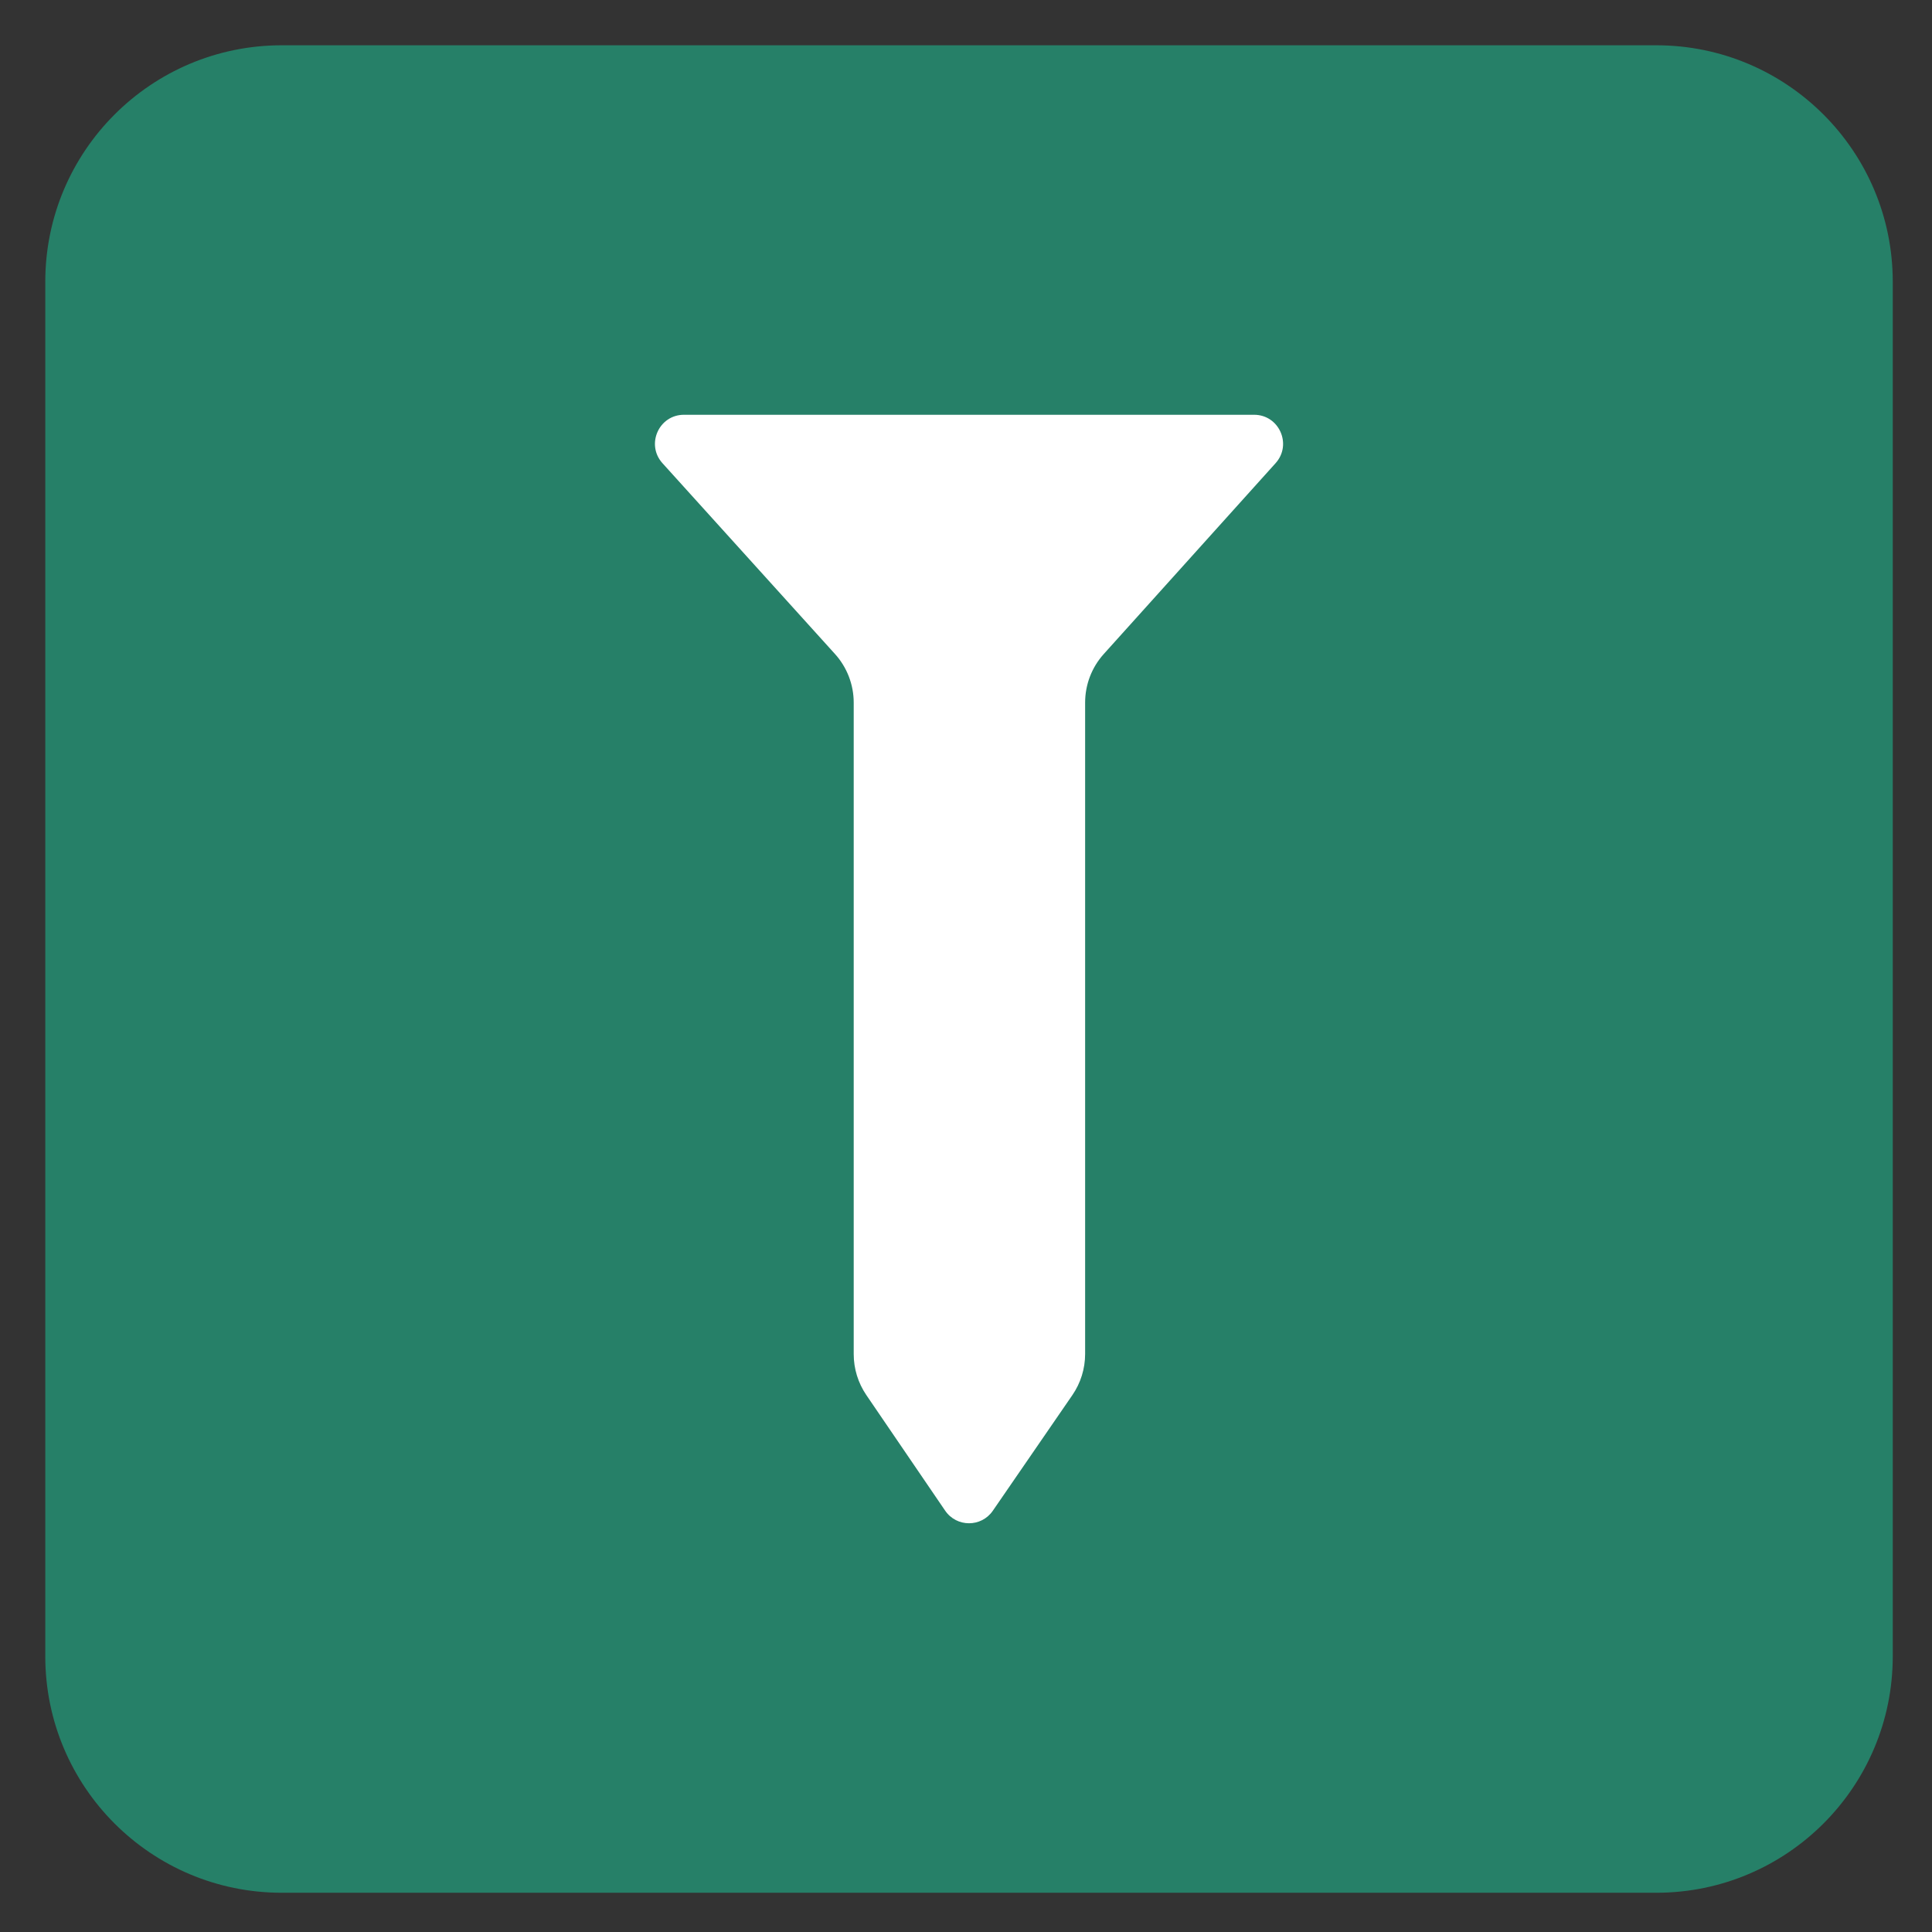 <?xml version="1.0" encoding="UTF-8" standalone="no"?>
<!-- Generator: Adobe Illustrator 13.0.0, SVG Export Plug-In . SVG Version: 6.00 Build 14948)  -->

<svg
   version="1.1"
   id="eYUCusaWIxR1"
   shape-rendering="geometricPrecision"
   text-rendering="geometricPrecision"
   x="0px"
   y="0px"
   width="612"
   height="612"
   viewBox="-15 75 640 640"
   xml:space="preserve"
   xmlns="http://www.w3.org/2000/svg"
   xmlns:svg="http://www.w3.org/2000/svg"><rect x="-15" y="75" width="640" height="640" fill="#333333" stroke="none"/><defs
   id="defs2" />
<path
   style="fill:#268068"
   d="M 0,168.336 C 0,125.072 35.073,90 78.336,90 H 533.663 C 576.928,90 612,125.072 612,168.336 v 455.328 c 0,43.265 -35.072,78.337 -78.337,78.337 H 78.336 C 35.073,702.001 0,666.928 0,623.664 Z"
   id="path1" />
<path
   style="fill:#ffffff"
   d="m 211.561,212.4 h 188.877 c 8.302,0 12.676,9.855 7.116,16.031 l -56.923,63.226 c -3.97,4.409 -6.169,10.138 -6.169,16.077 v 215.795 c 0,4.865 -1.475,9.614 -4.229,13.62 l -26.342,38.299 c -3.817,5.551 -12.006,5.534 -15.802,-0.032 L 271.98,537.123 c -2.721,-3.99 -4.176,-8.709 -4.176,-13.54 v -215.82 c 0,-5.956 -2.211,-11.7 -6.201,-16.115 l -57.146,-63.201 c -5.579,-6.172 -1.207,-16.047 7.104,-16.047 z"
   id="path2" />
</svg>

